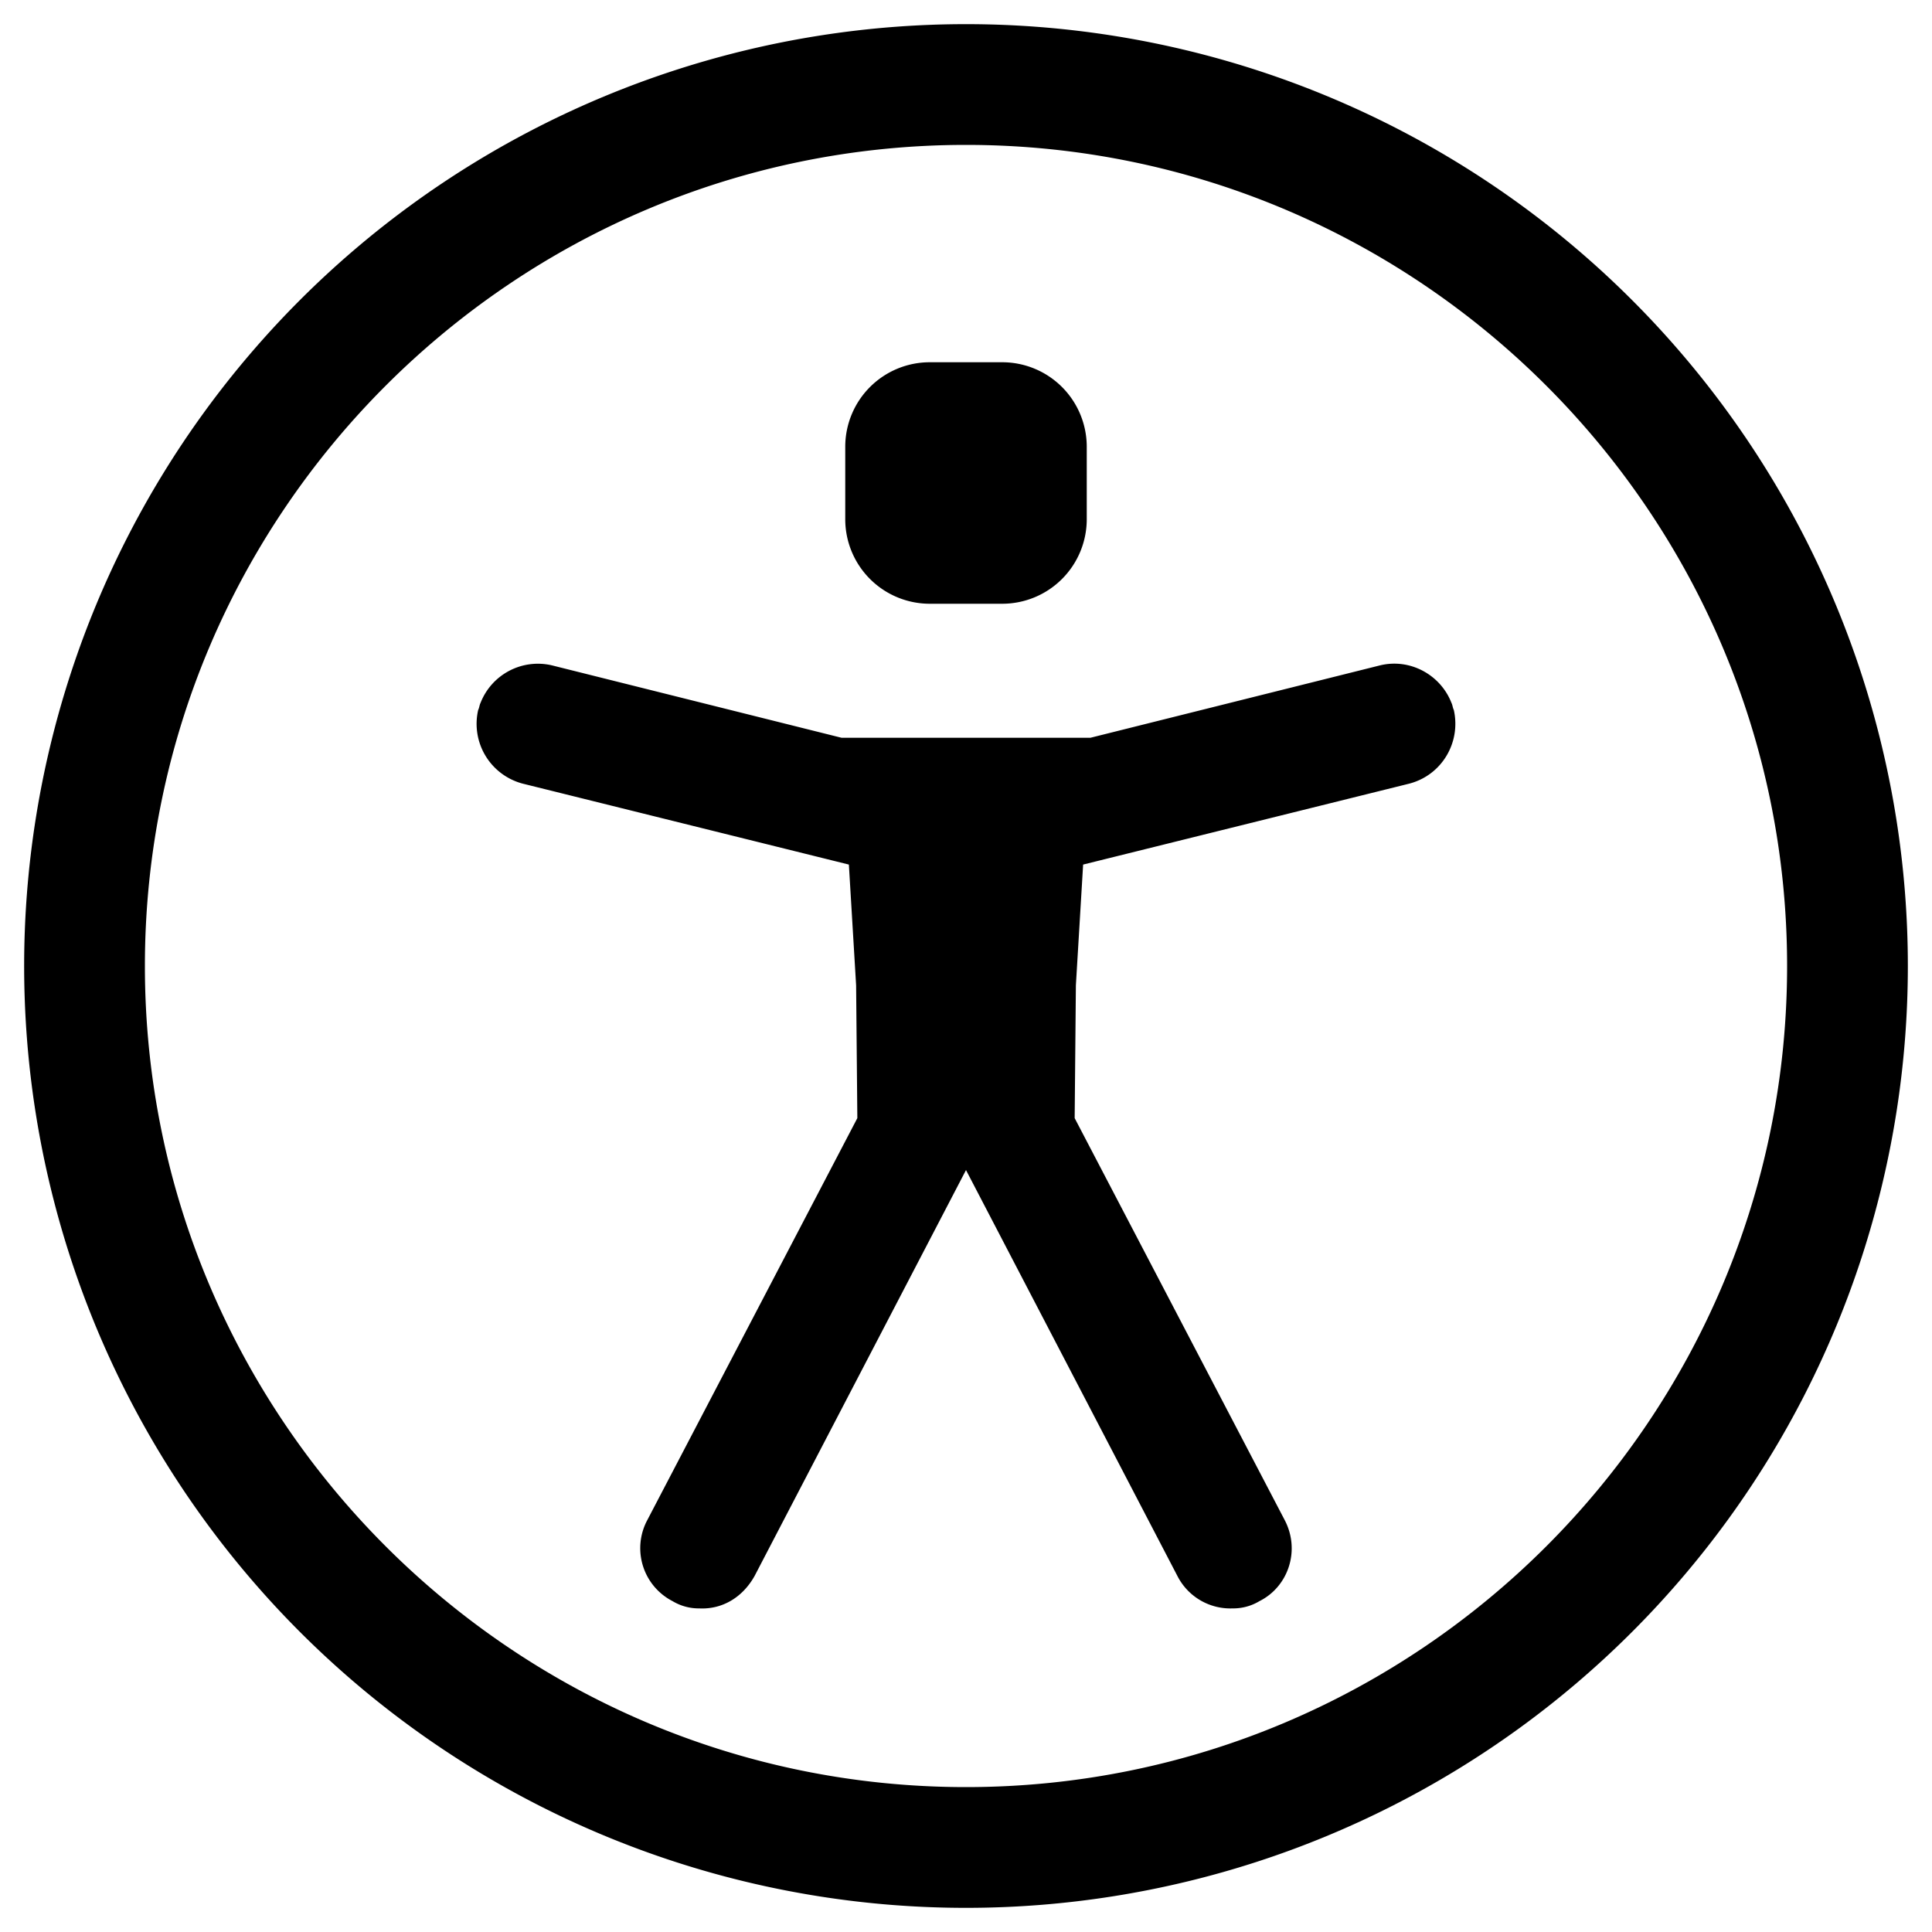 <svg xmlns="http://www.w3.org/2000/svg" viewBox="0 0 16 16"><path d="M8 .2a7.8 7.8 0 1 0 0 15.6A7.8 7.8 0 0 0 8 .2zm0 14.6c-3.749 0-6.8-3.051-6.8-6.8S4.251 1.2 8 1.2s6.8 3.051 6.8 6.8-3.051 6.8-6.8 6.8zm3.67-8.31l-2.7.67-.06 1-.01 1.09v.01l1.74 3.33c.13.25.03.55-.21.67a.42.42 0 0 1-.21.06h-.01a.492.492 0 0 1-.46-.27L8 9.69l-1.75 3.36c-.1.18-.27.28-.46.27h-.01a.42.42 0 0 1-.21-.06.493.493 0 0 1-.21-.67L7.1 9.26v-.01l-.01-1.09-.06-1-2.7-.67a.512.512 0 0 1-.37-.61c.01-.02.01-.04.02-.06a.51.51 0 0 1 .59-.31l2.4.6h2.06l2.4-.6c.25-.06.5.08.59.31.01.02.01.04.02.06.06.27-.1.54-.37.61zM8.3 5h-.6a.7.7 0 0 1-.7-.7v-.6a.7.7 0 0 1 .7-.7h.6a.7.7 0 0 1 .7.7v.6a.7.7 0 0 1-.7.7z"/><path fill="none" d="M0 0h16v16H0z"/></svg>